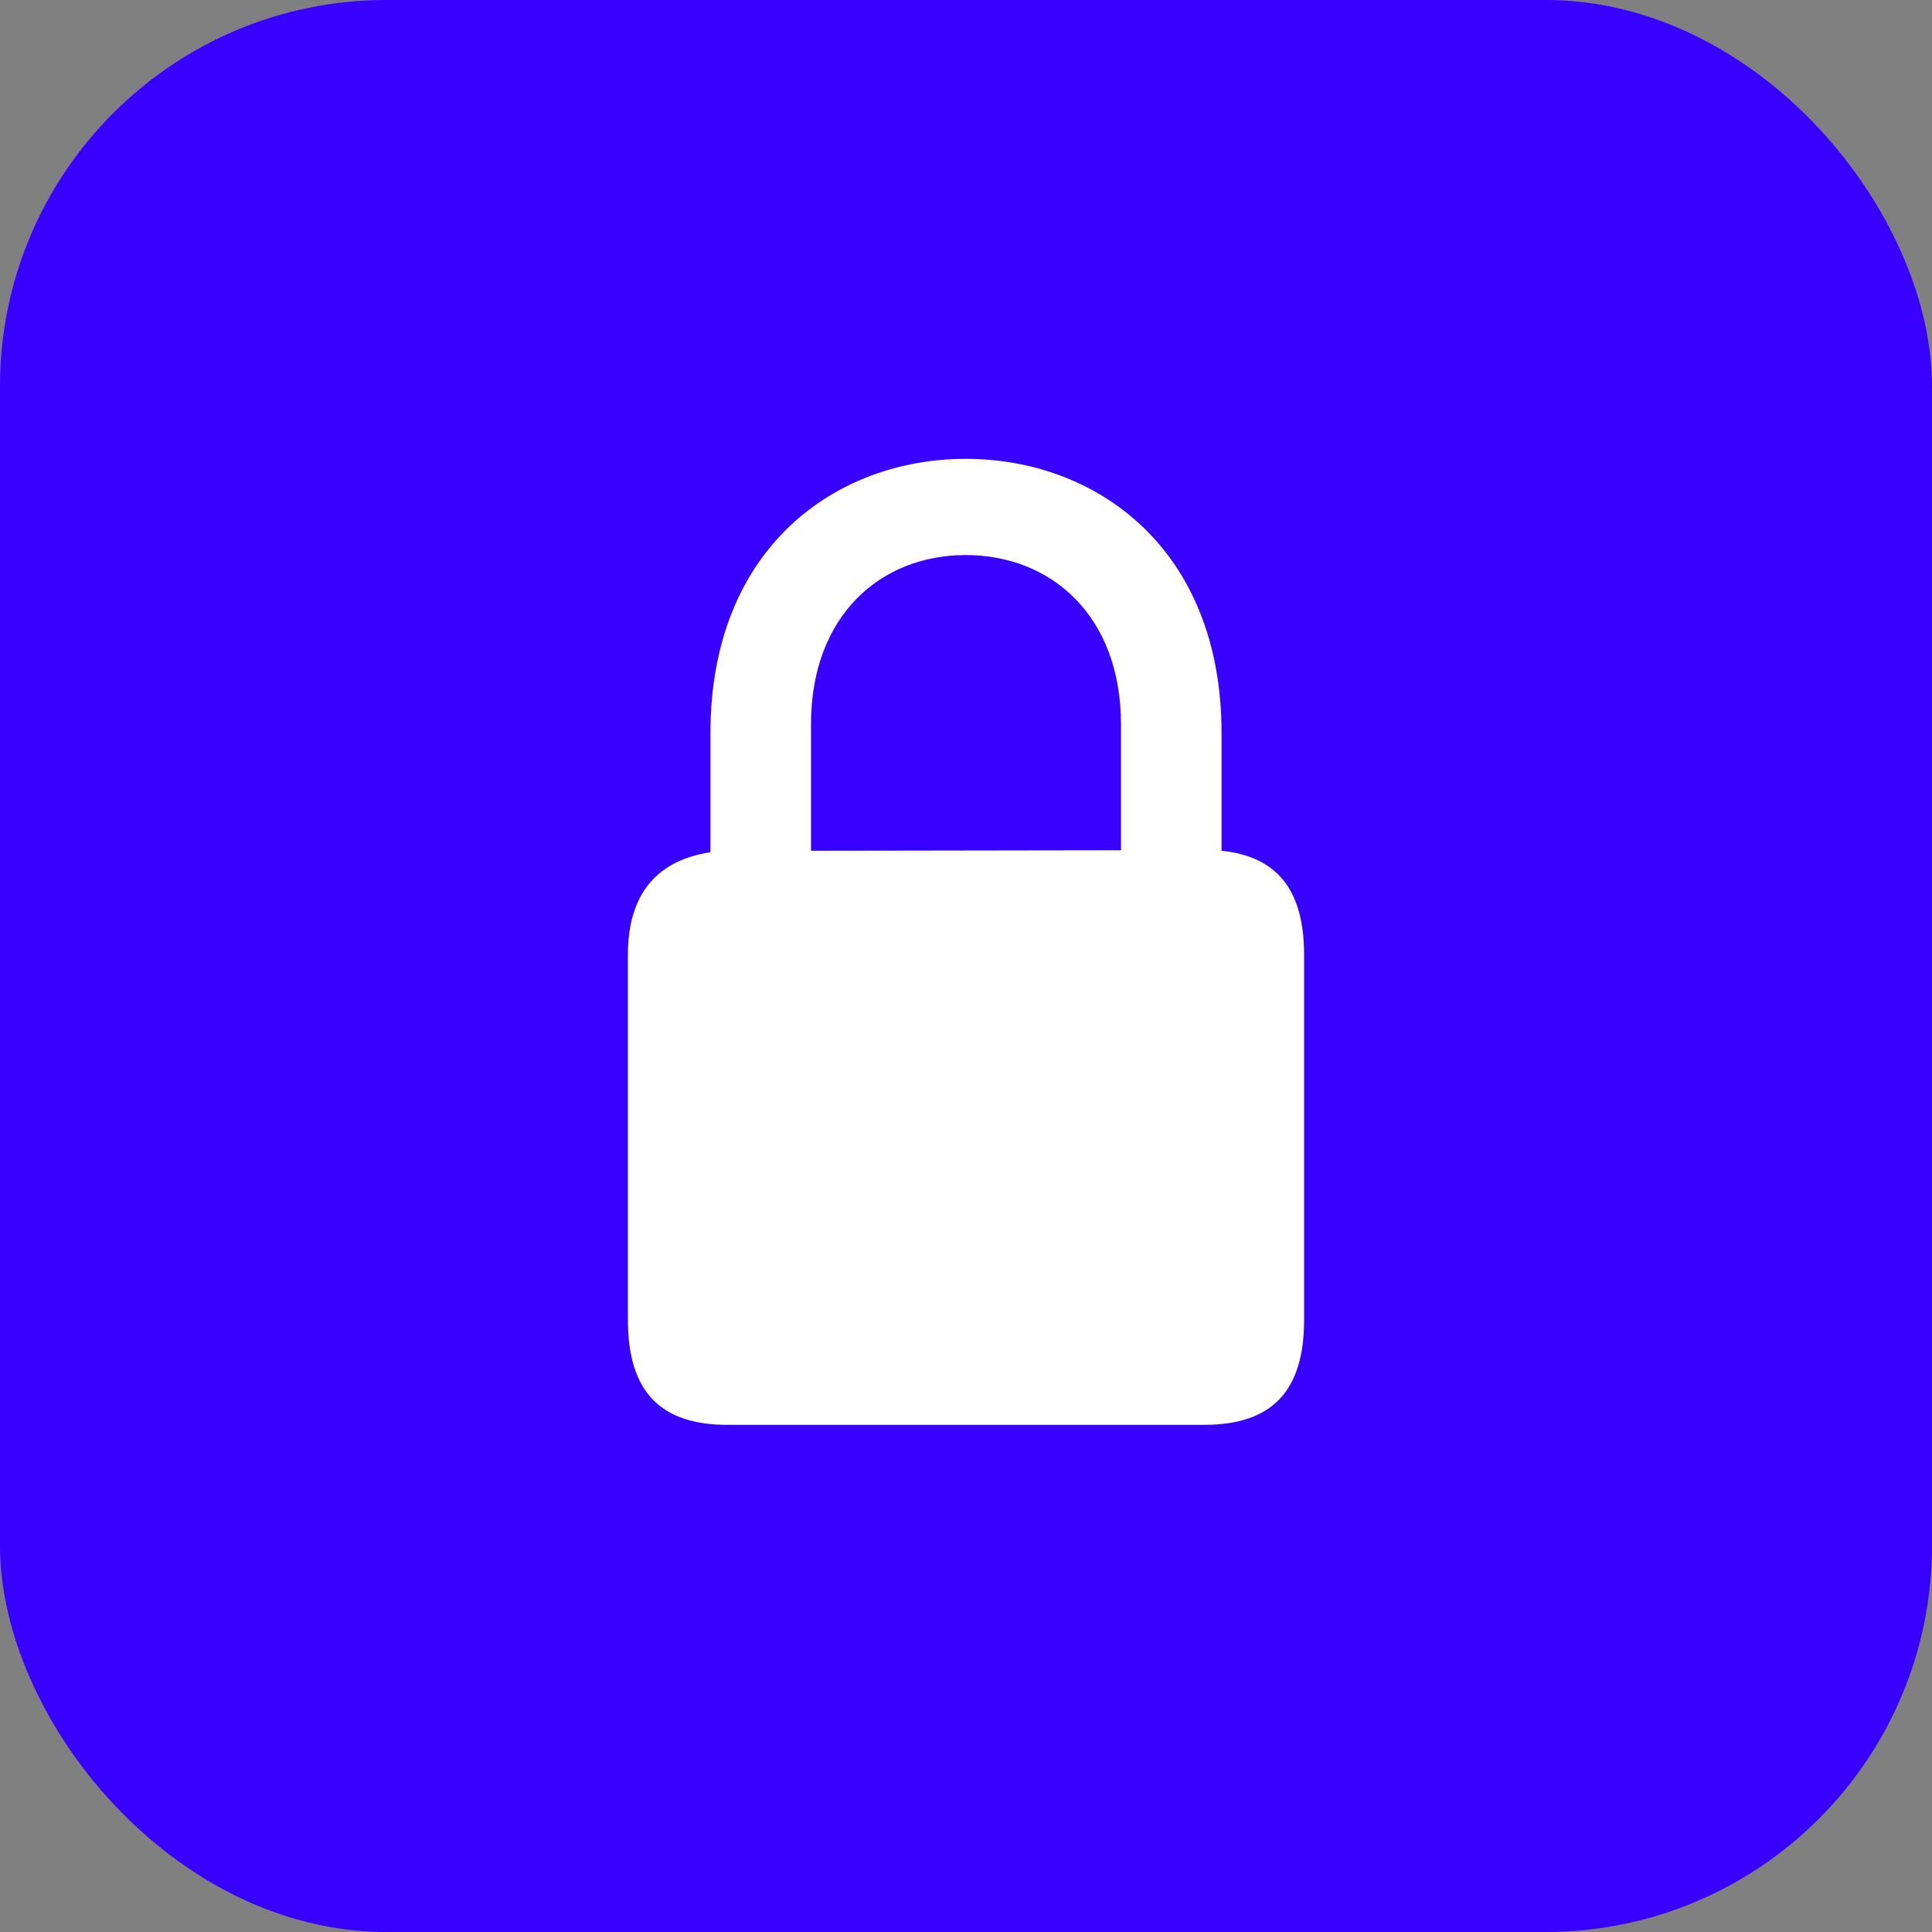 <svg width="40" height="40" viewBox="0 0 40 40" fill="none" xmlns="http://www.w3.org/2000/svg">
<rect x="0" y="0" width="40" height="40" fill="#808080" stroke="none"/>
<rect width="40" height="40" rx="8" fill="#3700FF"/>
<path d="M15.061 29.5H24.928C26.317 29.5 27 28.822 27 27.328V19.765C27 18.419 26.434 17.731 25.291 17.614V15.178C25.291 11.354 22.696 9.5 19.995 9.5C17.293 9.5 14.709 11.354 14.709 15.178V17.646C13.63 17.805 13 18.483 13 19.765V27.328C13 28.822 13.683 29.5 15.061 29.5ZM16.791 14.998C16.791 12.742 18.233 11.492 19.995 11.492C21.757 11.492 23.209 12.742 23.209 14.998V17.604L16.791 17.614V14.998Z" fill="white"/>
</svg>
